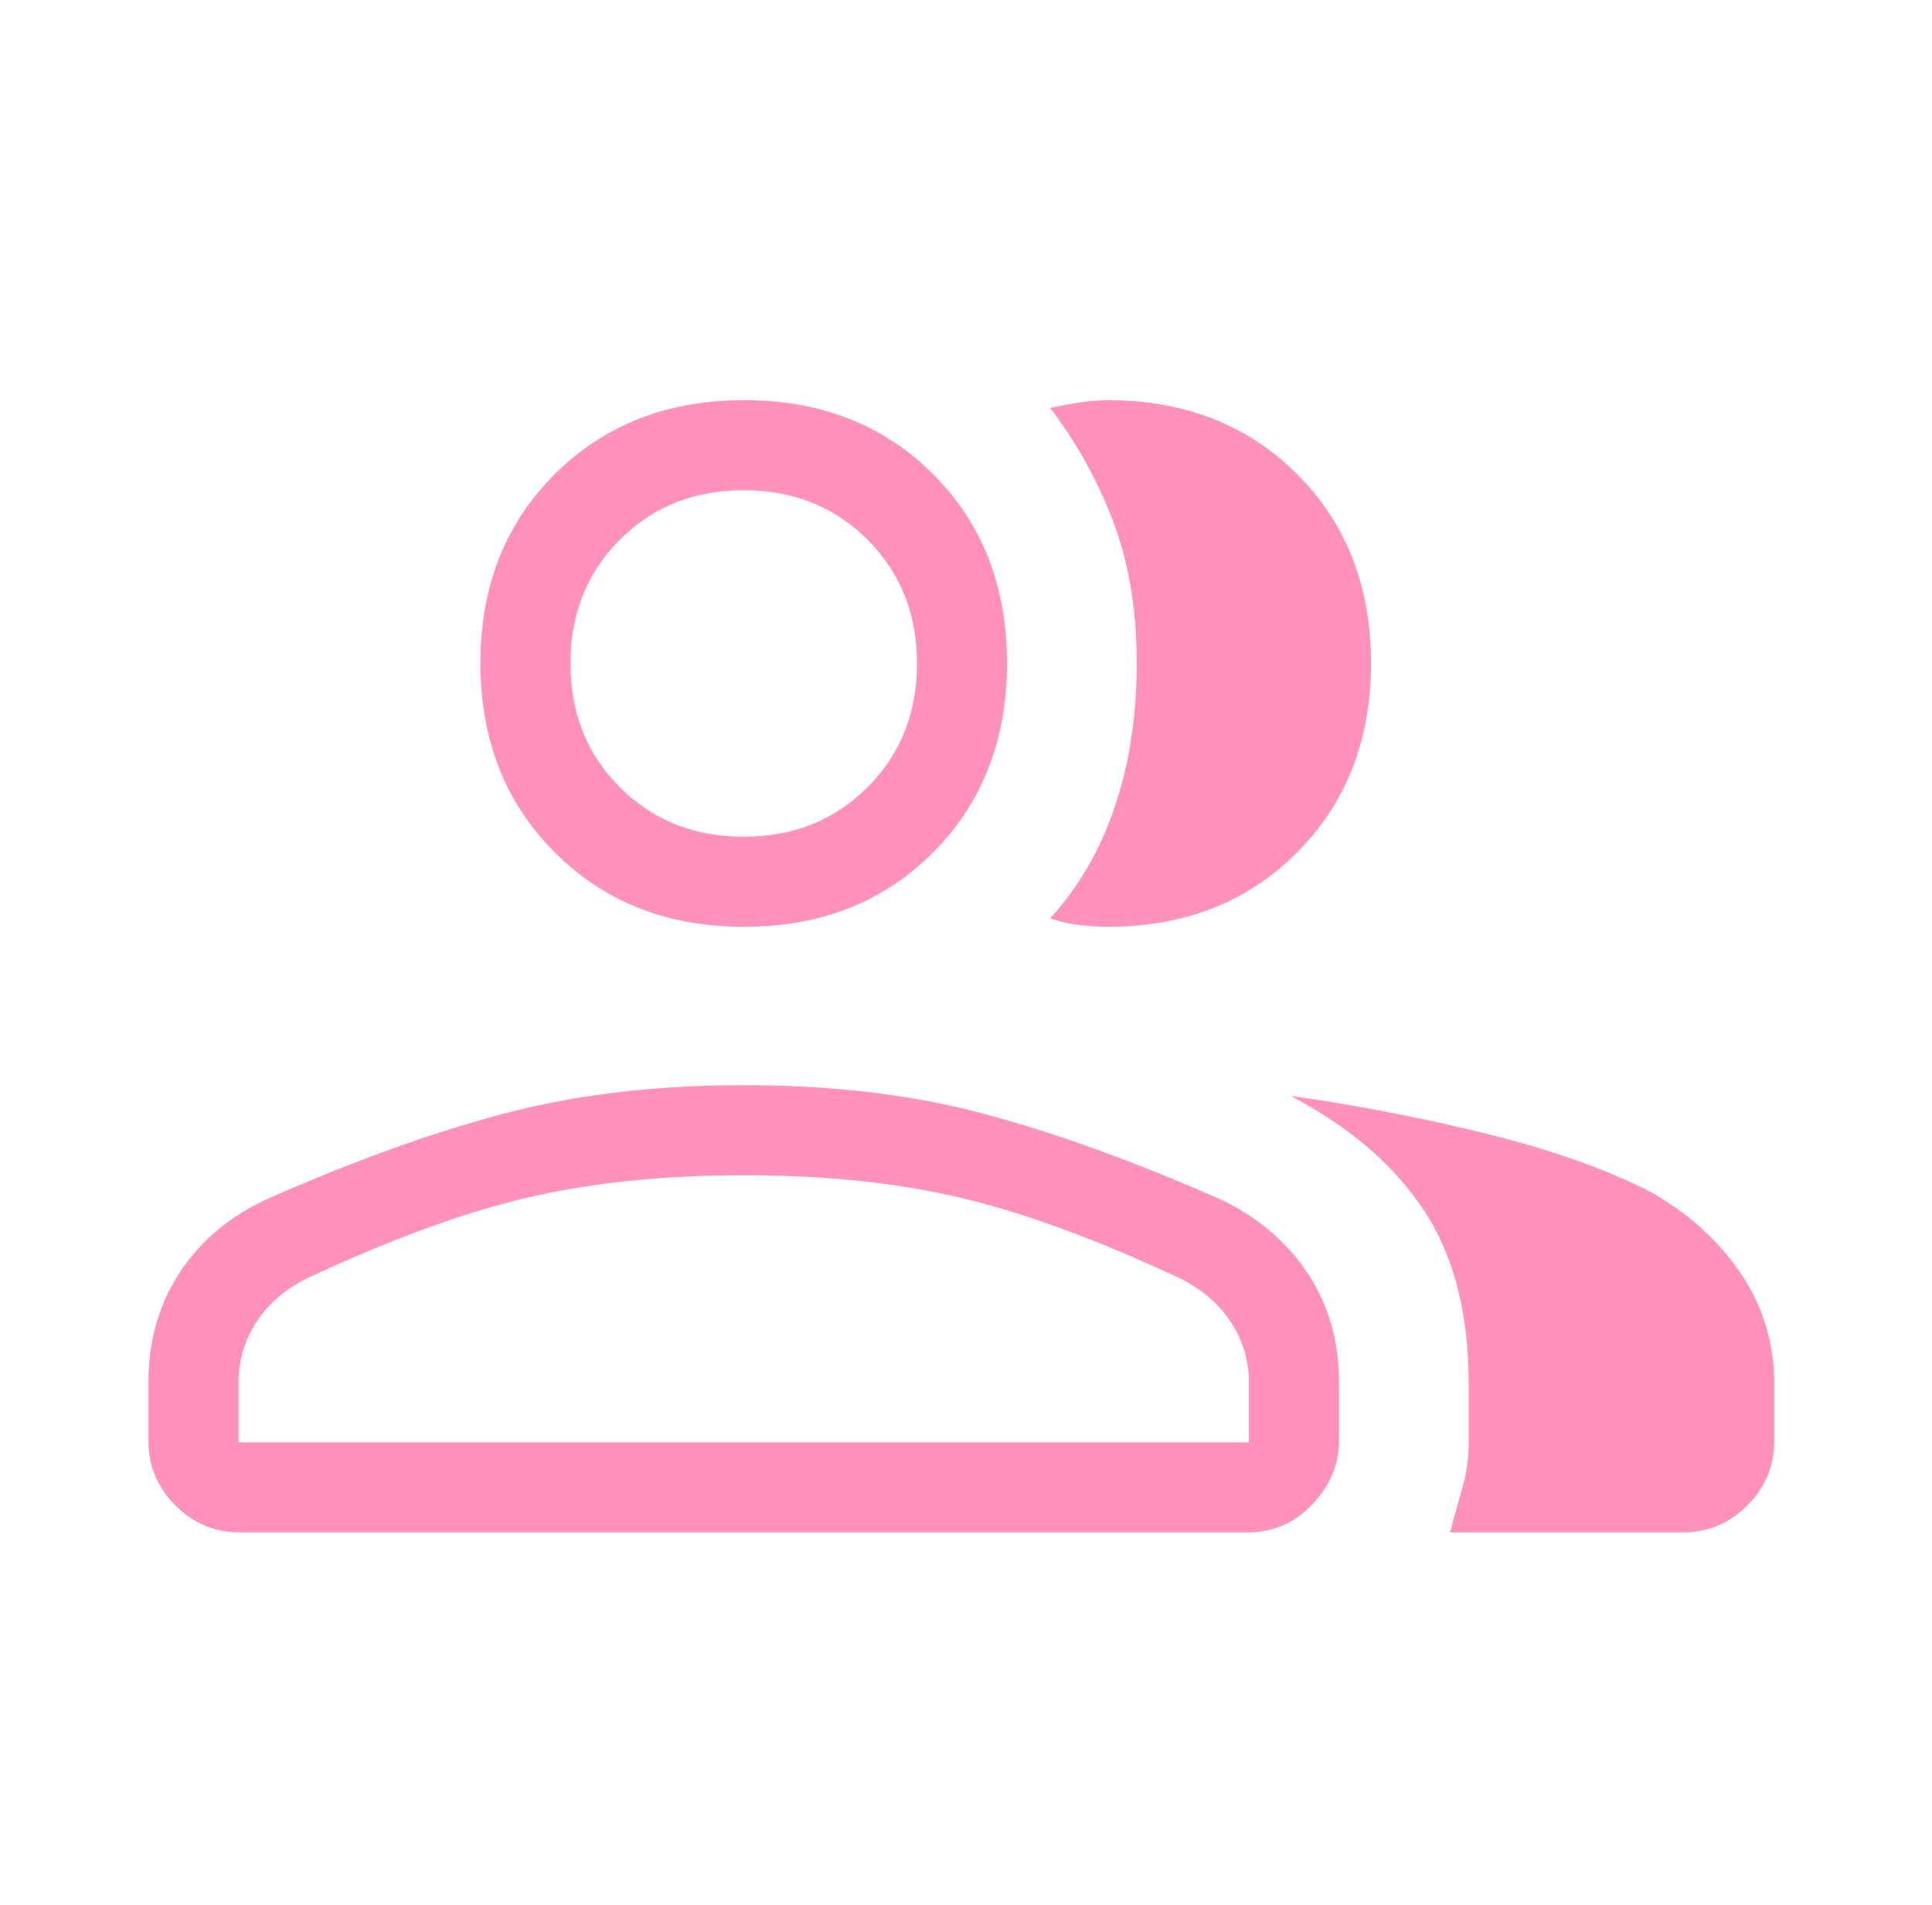 <svg xmlns="http://www.w3.org/2000/svg" width="71" height="70" fill="none"><mask id="a" width="71" height="70" x="0" y="0" maskUnits="userSpaceOnUse" style="mask-type:alpha"><path fill="#D9D9D9" d="M.33 0h70v70h-70z"/></mask><g mask="url(#a)"><path fill="#FF91BA" d="M5.457 50.777c0-1.532.395-2.888 1.186-4.068.791-1.18 1.898-2.083 3.321-2.709 3.158-1.386 6.041-2.419 8.651-3.1 2.61-.68 5.52-1.02 8.73-1.02 3.21 0 6.109.34 8.694 1.02 2.586.681 5.467 1.714 8.642 3.1 1.405.626 2.51 1.53 3.317 2.709.806 1.18 1.209 2.536 1.209 4.068v2.171c0 .867-.327 1.645-.98 2.333-.654.689-1.449 1.033-2.386 1.033H8.82c-.922 0-1.713-.33-2.373-.99-.661-.661-.991-1.453-.991-2.376v-2.171Zm56.381 5.537H53.29c.15-.56.3-1.11.454-1.648.154-.538.23-1.11.23-1.718v-2.086c0-2.595-.55-4.726-1.65-6.39-1.1-1.666-2.734-3.066-4.9-4.2a71.68 71.68 0 0 1 7.375 1.436c2.33.587 4.278 1.283 5.845 2.088 1.38.773 2.484 1.767 3.314 2.982.83 1.214 1.245 2.576 1.245 4.084v2.086c0 .923-.33 1.715-.99 2.375-.66.66-1.452.991-2.375.991ZM27.346 34.058c-2.817 0-5.136-.91-6.957-2.732-1.822-1.822-2.733-4.142-2.733-6.958s.911-5.13 2.733-6.943c1.821-1.812 4.14-2.719 6.957-2.719 2.816 0 5.13.907 6.943 2.719 1.812 1.812 2.718 4.127 2.718 6.943 0 2.817-.906 5.136-2.718 6.958-1.813 1.821-4.127 2.732-6.943 2.732Zm23.038-9.69c0 2.817-.906 5.136-2.718 6.958-1.812 1.821-4.13 2.732-6.953 2.732a8.95 8.95 0 0 1-1.061-.068 4.718 4.718 0 0 1-1.058-.246c1.042-1.136 1.833-2.5 2.372-4.093.539-1.591.808-3.349.808-5.272 0-1.924-.28-3.64-.84-5.149a16.483 16.483 0 0 0-2.34-4.237c.31-.07.663-.136 1.058-.197a7.13 7.13 0 0 1 1.057-.09c2.826 0 5.145.907 6.957 2.719 1.812 1.812 2.718 4.127 2.718 6.943ZM8.766 53.005h37.131v-2.227a3.95 3.95 0 0 0-.664-2.19c-.444-.682-1.08-1.226-1.91-1.63-3.051-1.425-5.74-2.409-8.066-2.953-2.325-.544-4.963-.816-7.911-.816-2.949 0-5.593.272-7.934.816-2.341.544-5.037 1.528-8.088 2.953-.83.404-1.465.948-1.902 1.63a3.984 3.984 0 0 0-.656 2.19v2.227Zm18.566-22.257c1.82 0 3.337-.606 4.548-1.817 1.212-1.211 1.818-2.727 1.818-4.548 0-1.822-.606-3.338-1.818-4.55-1.211-1.211-2.727-1.817-4.548-1.817-1.821 0-3.338.606-4.55 1.817-1.21 1.212-1.817 2.728-1.817 4.55 0 1.82.606 3.337 1.817 4.548 1.212 1.211 2.729 1.817 4.55 1.817Z"/></g></svg>